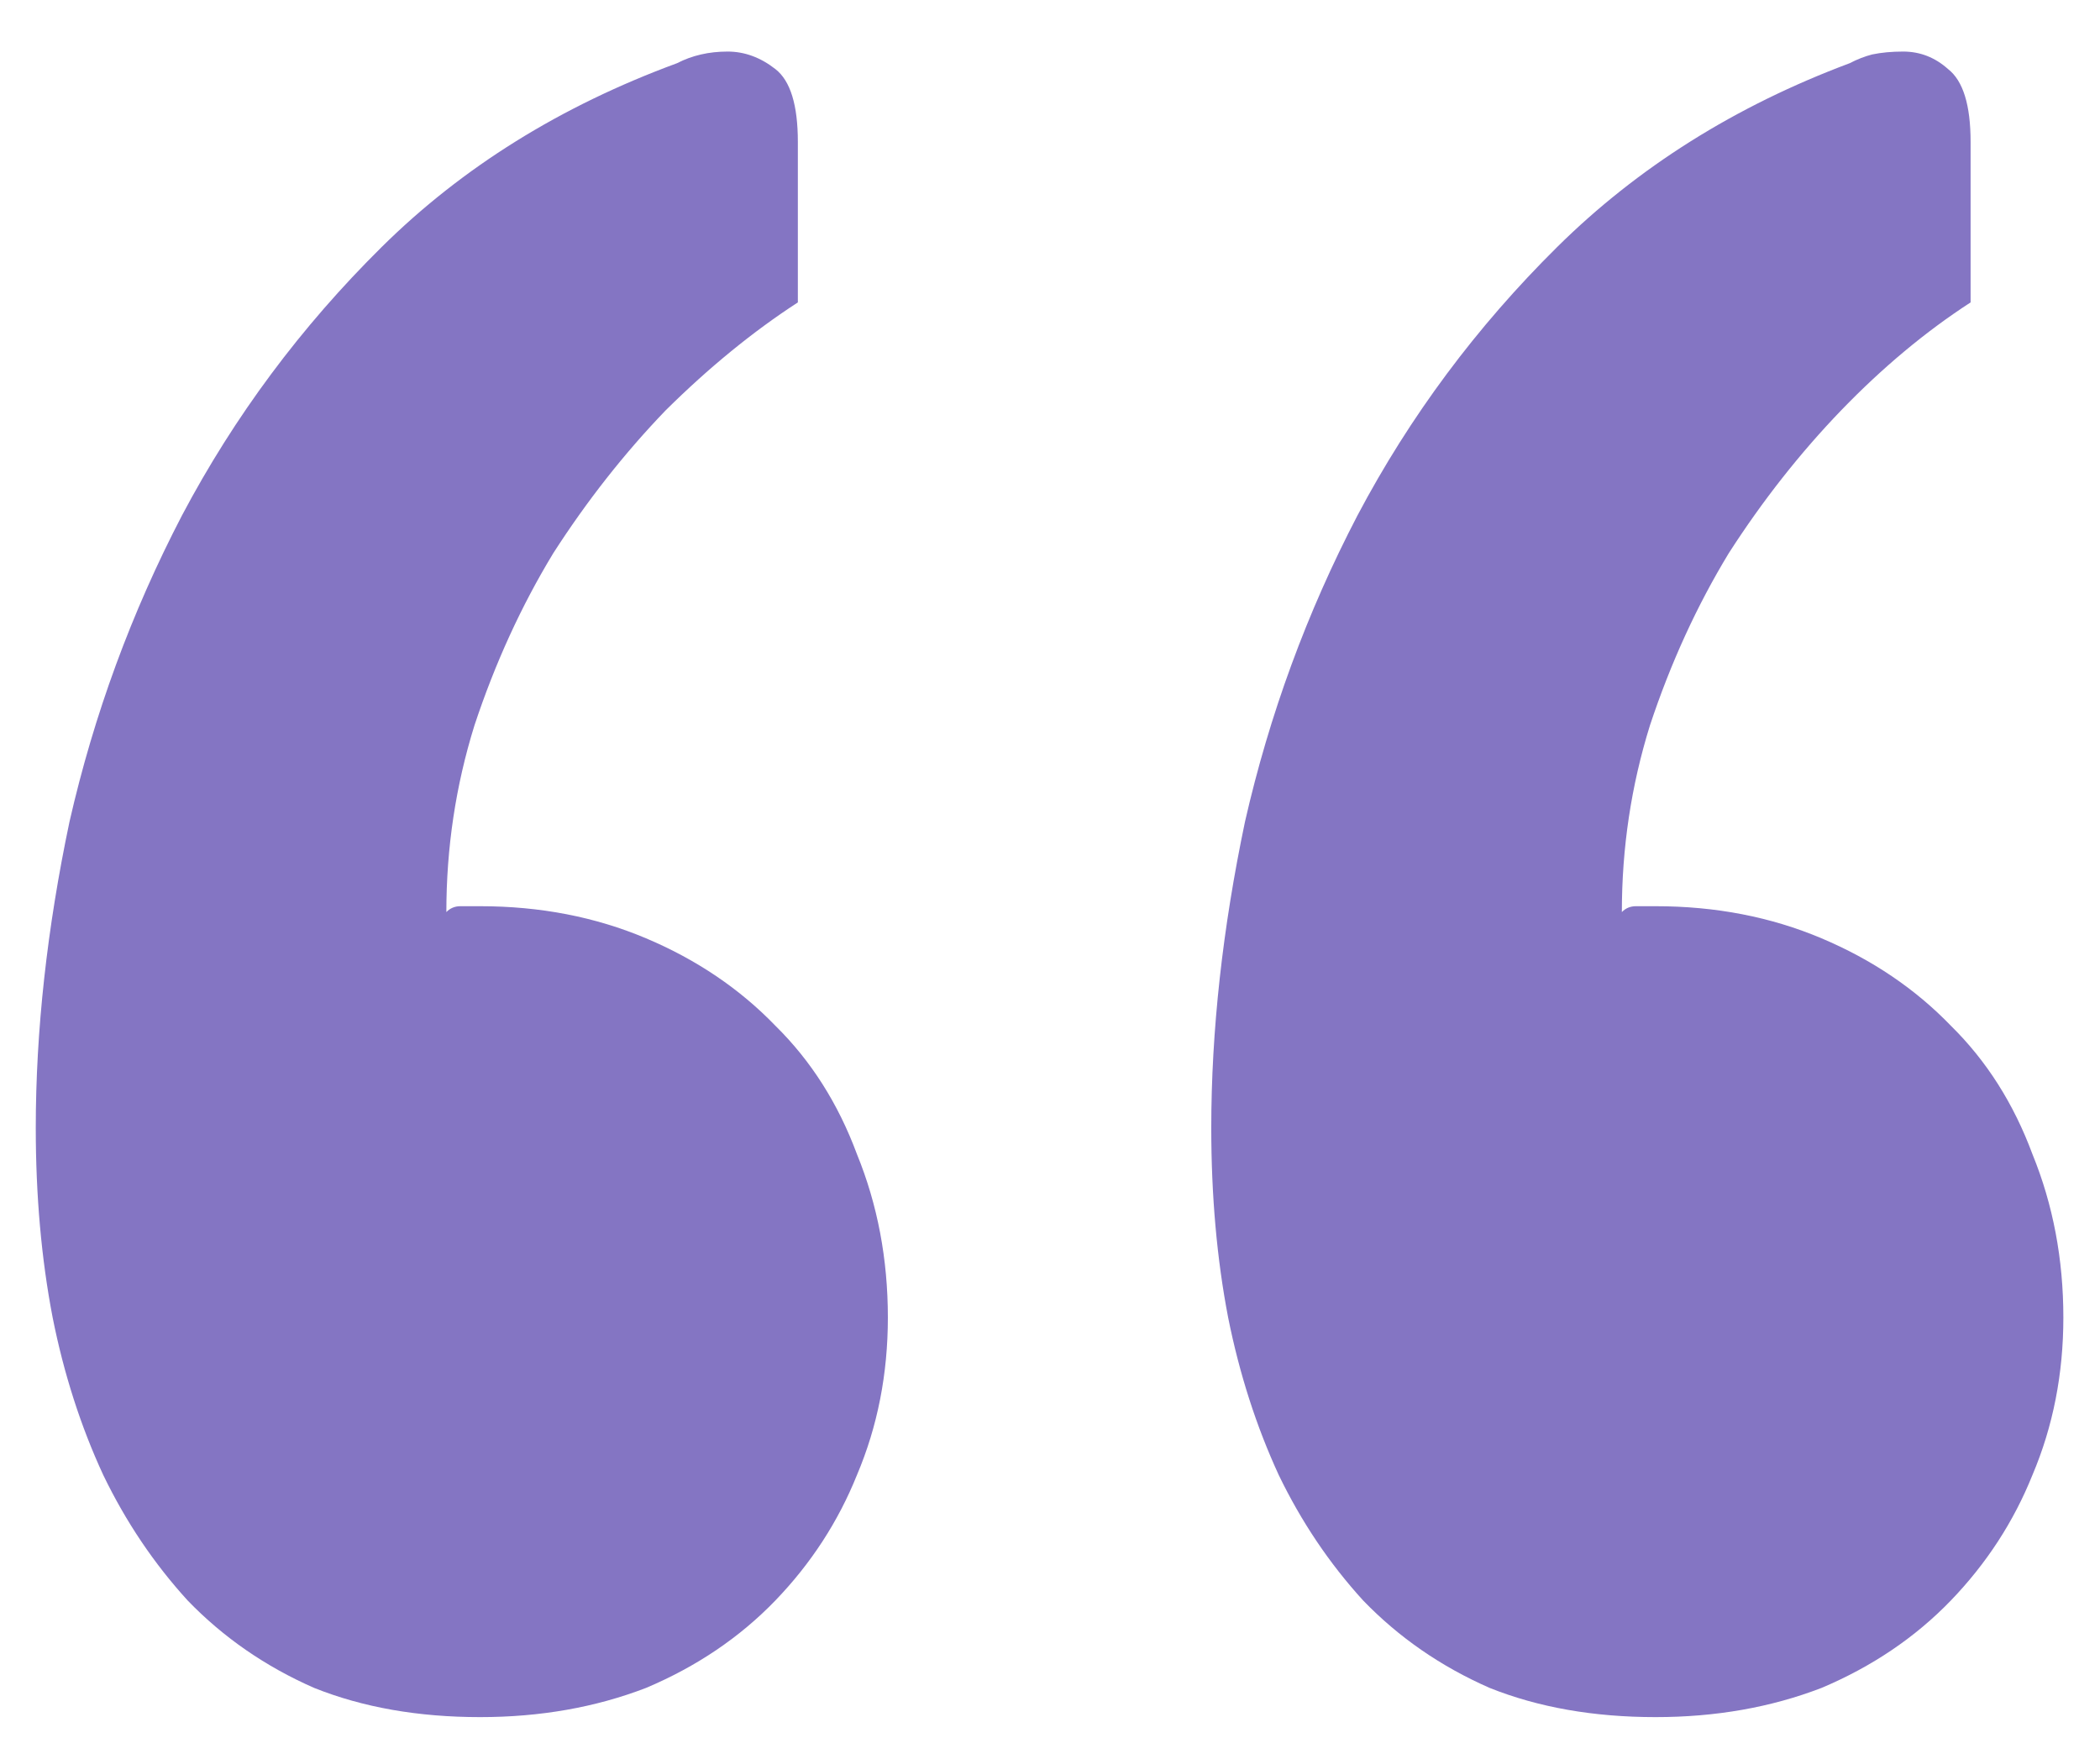 <?xml version="1.0" encoding="UTF-8"?>
<svg xmlns="http://www.w3.org/2000/svg" width="29" height="24" viewBox="0 0 29 24" fill="none">
  <path d="M0.727 18.194C0.572 17.388 0.494 16.515 0.494 15.575C0.494 14.233 0.649 12.823 0.96 11.346C1.297 9.869 1.815 8.459 2.514 7.116C3.238 5.747 4.158 4.512 5.271 3.411C6.384 2.31 7.743 1.464 9.349 0.873C9.556 0.766 9.789 0.712 10.047 0.712C10.281 0.712 10.501 0.792 10.708 0.954C10.915 1.115 11.018 1.45 11.018 1.961L11.018 4.176C10.397 4.579 9.789 5.076 9.193 5.666C8.624 6.257 8.106 6.915 7.64 7.64C7.2 8.365 6.837 9.157 6.552 10.017C6.293 10.849 6.164 11.708 6.164 12.595C6.216 12.541 6.281 12.514 6.358 12.514C6.462 12.514 6.552 12.514 6.63 12.514C7.459 12.514 8.222 12.662 8.921 12.957C9.62 13.252 10.216 13.655 10.708 14.165C11.2 14.649 11.575 15.24 11.834 15.938C12.119 16.636 12.261 17.388 12.261 18.194C12.261 18.972 12.119 19.697 11.834 20.369C11.575 21.013 11.2 21.59 10.708 22.101C10.216 22.611 9.62 23.014 8.921 23.309C8.222 23.578 7.459 23.712 6.63 23.712C5.776 23.712 5.012 23.578 4.339 23.309C3.666 23.014 3.083 22.611 2.591 22.101C2.125 21.59 1.737 21.013 1.426 20.369C1.115 19.697 0.882 18.972 0.727 18.194ZM16.96 18.194C16.805 17.388 16.727 16.515 16.727 15.575C16.727 14.233 16.883 12.823 17.193 11.346C17.53 9.869 18.047 8.459 18.747 7.116C19.471 5.747 20.391 4.512 21.504 3.411C22.617 2.31 23.963 1.464 25.543 0.873C25.646 0.819 25.75 0.779 25.853 0.752C25.983 0.725 26.125 0.712 26.281 0.712C26.514 0.712 26.721 0.792 26.902 0.954C27.109 1.115 27.213 1.45 27.213 1.961L27.213 4.176C26.591 4.579 25.996 5.076 25.426 5.666C24.857 6.257 24.339 6.915 23.873 7.64C23.433 8.365 23.07 9.157 22.785 10.017C22.526 10.849 22.397 11.708 22.397 12.595C22.449 12.541 22.514 12.514 22.591 12.514C22.695 12.514 22.785 12.514 22.863 12.514C23.692 12.514 24.455 12.662 25.154 12.957C25.853 13.252 26.449 13.655 26.941 14.165C27.433 14.649 27.808 15.24 28.067 15.938C28.352 16.636 28.494 17.388 28.494 18.194C28.494 18.972 28.352 19.697 28.067 20.369C27.808 21.013 27.433 21.59 26.941 22.101C26.449 22.611 25.853 23.014 25.154 23.309C24.455 23.578 23.692 23.712 22.863 23.712C22.009 23.712 21.245 23.578 20.572 23.309C19.899 23.014 19.316 22.611 18.824 22.101C18.358 21.59 17.97 21.013 17.659 20.369C17.349 19.697 17.116 18.972 16.96 18.194Z" fill="#8475C3"></path>
</svg>
